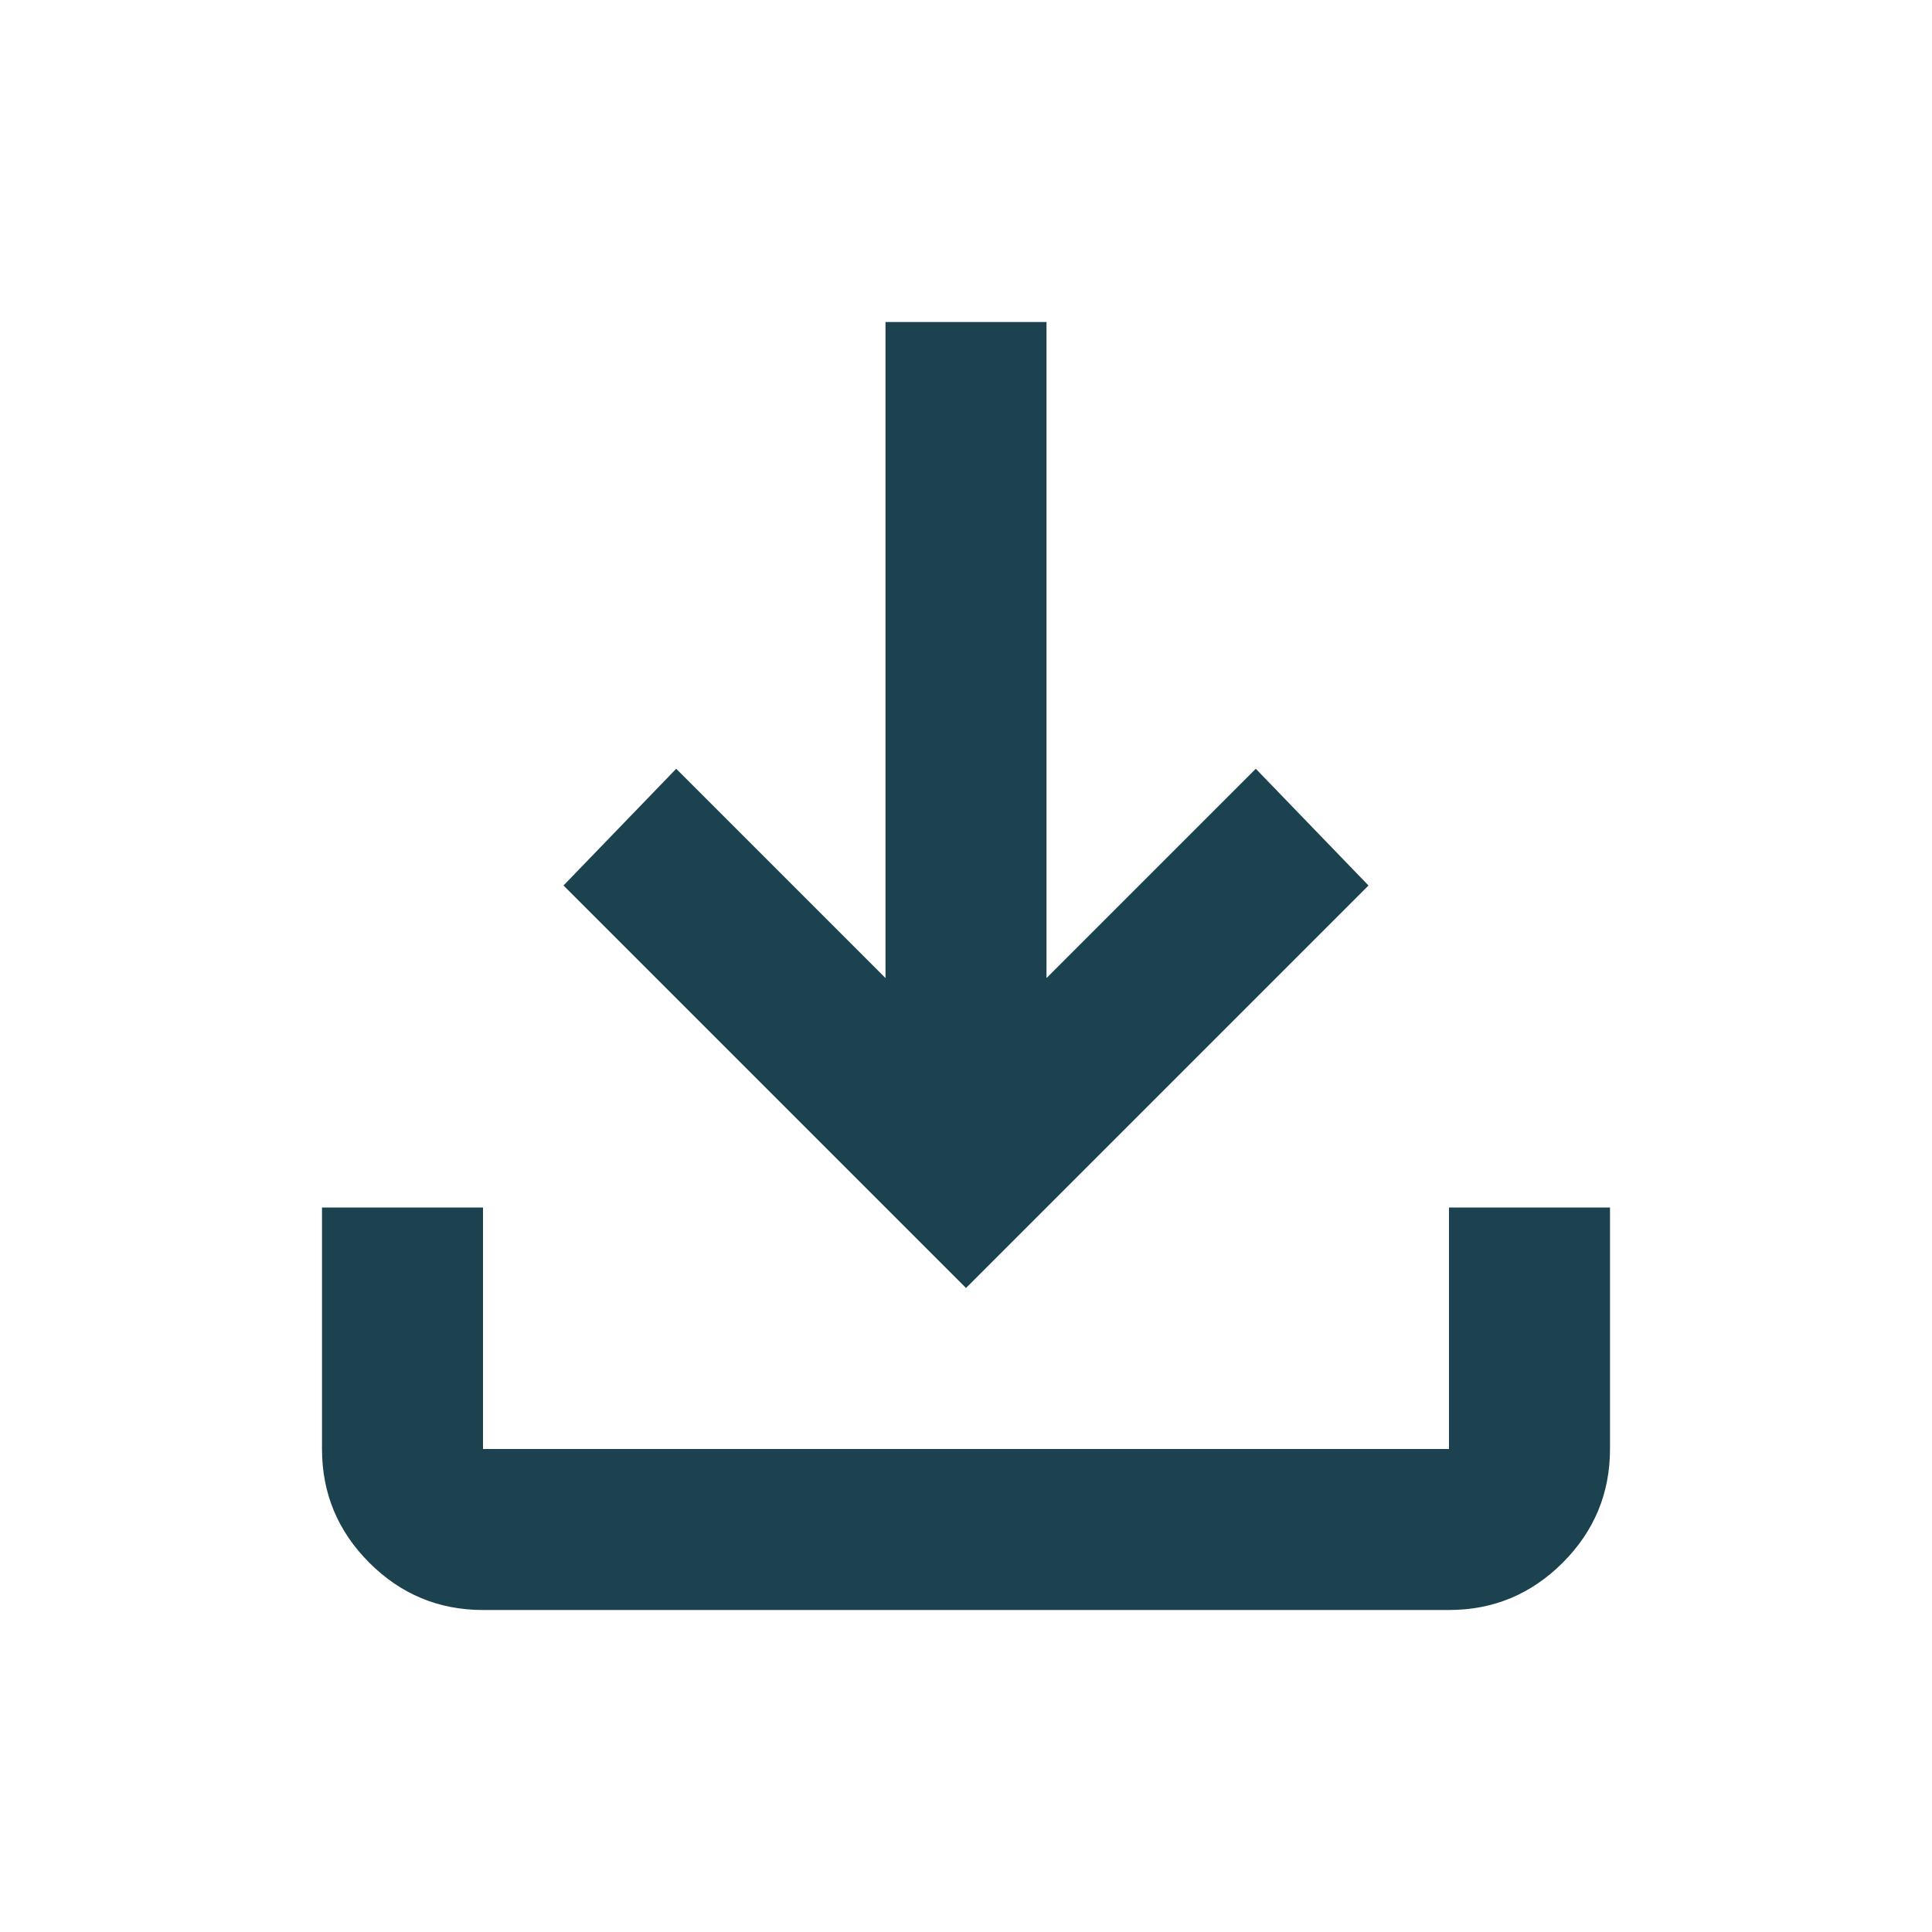 <svg xmlns="http://www.w3.org/2000/svg" height="24px" viewBox="0 -960 960 960" width="24px" fill="#1b424e"><path d="M480-320 280-520l56-58 104 104v-326h80v326l104-104 56 58-200 200ZM240-160q-33 0-56.5-23.5T160-240v-120h80v120h480v-120h80v120q0 33-23.5 56.5T720-160H240Z"/></svg>